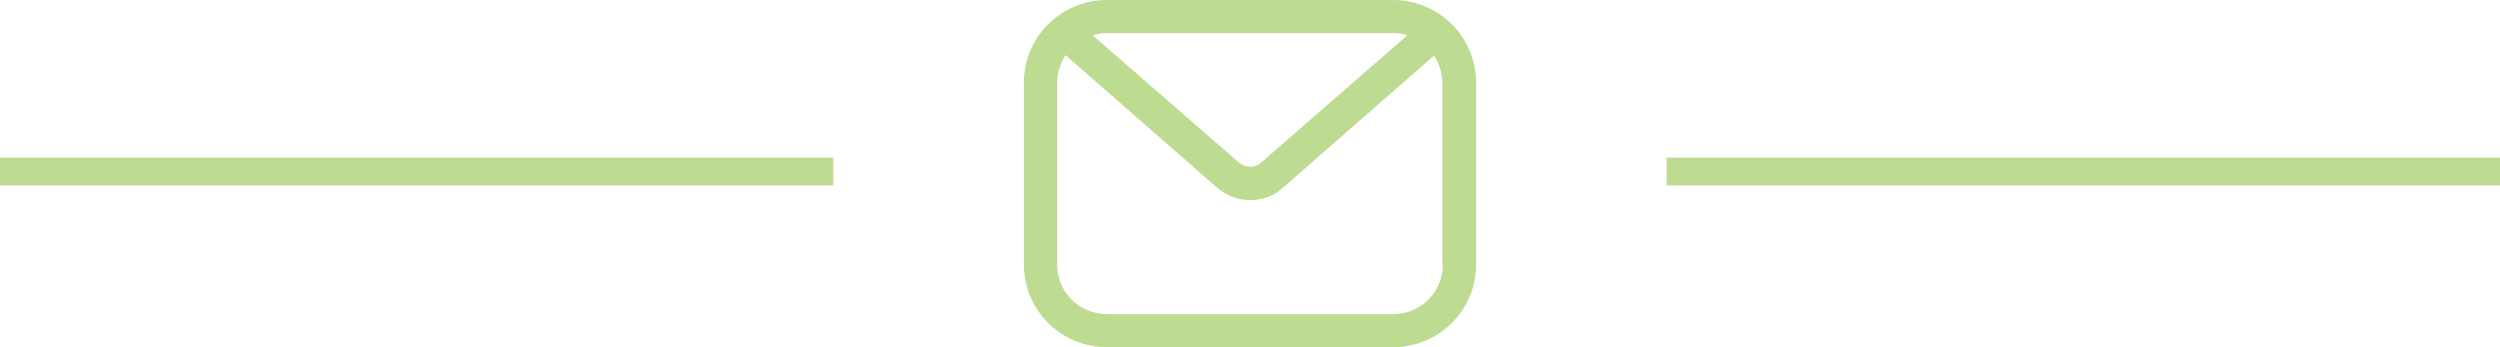 <?xml version="1.0" encoding="utf-8"?>
<!-- Generator: Adobe Illustrator 16.0.0, SVG Export Plug-In . SVG Version: 6.00 Build 0)  -->
<!DOCTYPE svg PUBLIC "-//W3C//DTD SVG 1.1//EN" "http://www.w3.org/Graphics/SVG/1.1/DTD/svg11.dtd">
<svg version="1.1" id="Layer_1" xmlns="http://www.w3.org/2000/svg" xmlns:xlink="http://www.w3.org/1999/xlink" x="0px" y="0px"
	 width="180px" height="25px" viewBox="0 0 180 25" enable-background="new 0 0 180 25" xml:space="preserve">
<g>
	<rect y="11.351" fill="#BEDC91" width="60" height="2"/>
	<rect x="120" y="11.351" fill="#BEDC91" width="60" height="2"/>
	<g>
		<path fill="#BEDC91" d="M79.707,25h20.588c3.311,0,5.984-2.66,5.984-5.953V5.951c0-3.293-2.674-5.951-5.984-5.951H79.707
			c-3.312,0-5.986,2.658-5.986,5.951v13.095C73.721,22.339,76.395,25,79.707,25z M103.885,19.046c0,1.983-1.594,3.57-3.59,3.57
			H79.707c-1.994,0-3.592-1.587-3.592-3.57V5.951c0-0.715,0.24-1.389,0.6-1.982l10.893,9.521c0.678,0.596,1.516,0.914,2.393,0.914
			c0.838,0,1.717-0.277,2.354-0.873l10.895-9.525c0.357,0.557,0.598,1.23,0.598,1.984v13.056H103.885z M100.295,2.379
			c0.357,0,0.717,0.041,1.037,0.16l-10.533,9.166c-0.439,0.398-1.117,0.398-1.596,0L78.67,2.539c0.318-0.08,0.678-0.16,1.037-0.16
			H100.295z"/>
	</g>
</g>
</svg>

